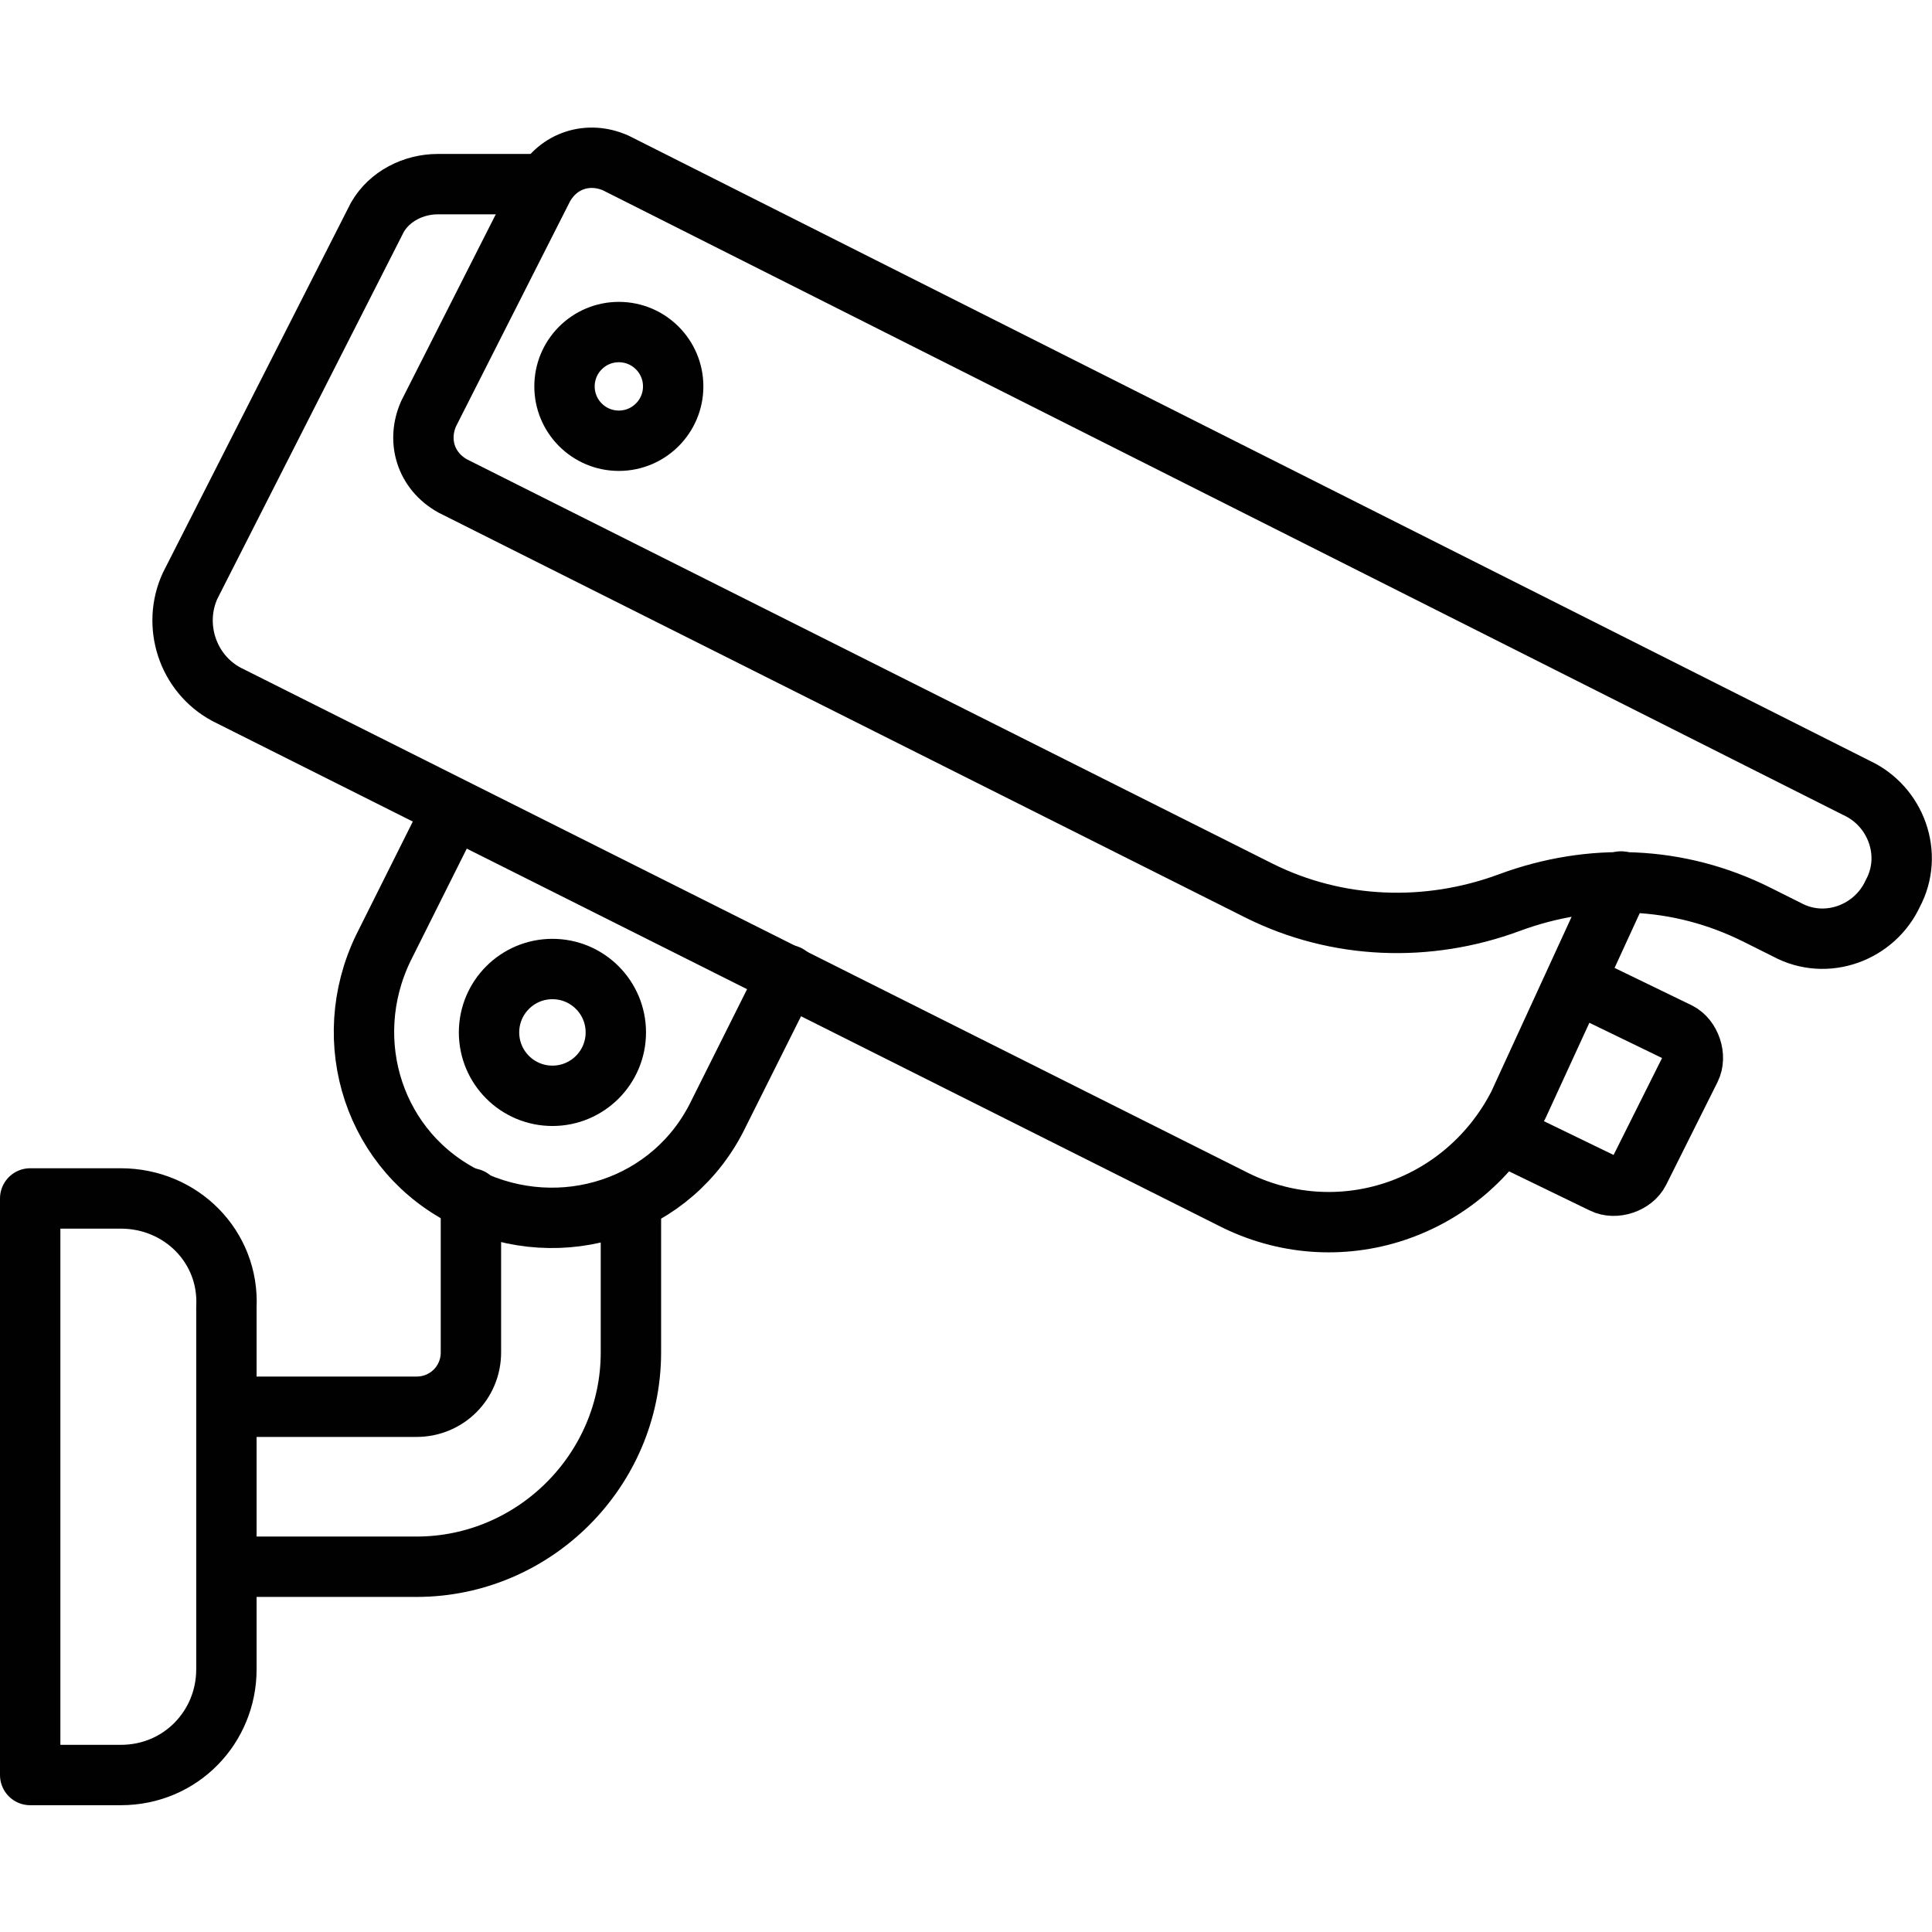 <svg id="Layer_1" height="512" viewBox="0 0 64 64" width="512" xmlns="http://www.w3.org/2000/svg"><g style="fill:none;stroke:#010101;stroke-linecap:round;stroke-linejoin:round;stroke-miterlimit:10;stroke-width:2"><path d="m15.6 39.7v5.1c0 1-.8 1.8-1.8 1.8h-6.2"/><path d="m20.9 39.8v5c0 3.9-3.2 7.1-7.1 7.1h-6.2"/><path d="m53.7 29.2-3.4 7.4c-1.8 3.5-6 4.9-9.5 3.1l-33.3-16.7c-1.3-.7-1.8-2.3-1.2-3.6l6.2-12.2c.4-.7 1.2-1.1 2-1.1h3.5"/><path d="m50 29.9c2.7-1 5.6-.9 8.2.4l1 .5c1.3.7 2.9.1 3.5-1.2.7-1.3.1-2.9-1.2-3.5l-41.1-20.7c-.9-.4-1.9-.1-2.4.8l-3.8 7.5c-.4.9-.1 1.9.8 2.4l26.7 13.4c2.6 1.3 5.6 1.4 8.3.4z"/><path d="m49.8 37.6 3.3 1.6c.4.2 1 0 1.2-.4l1.7-3.4c.2-.4 0-1-.4-1.2l-3.3-1.6"/><circle cx="20.5" cy="12.8" r="1.8"/><path d="m15 26.8-2.3 4.6c-1.5 3.1-.3 6.8 2.8 8.3s6.8.3 8.3-2.8l2.3-4.6"/><circle cx="18.3" cy="34.2" r="2.1"/><path d="m4 39.7h-3v19.1h3c2 0 3.5-1.6 3.5-3.5v-12c.1-2-1.5-3.6-3.5-3.6z"/></g></svg>